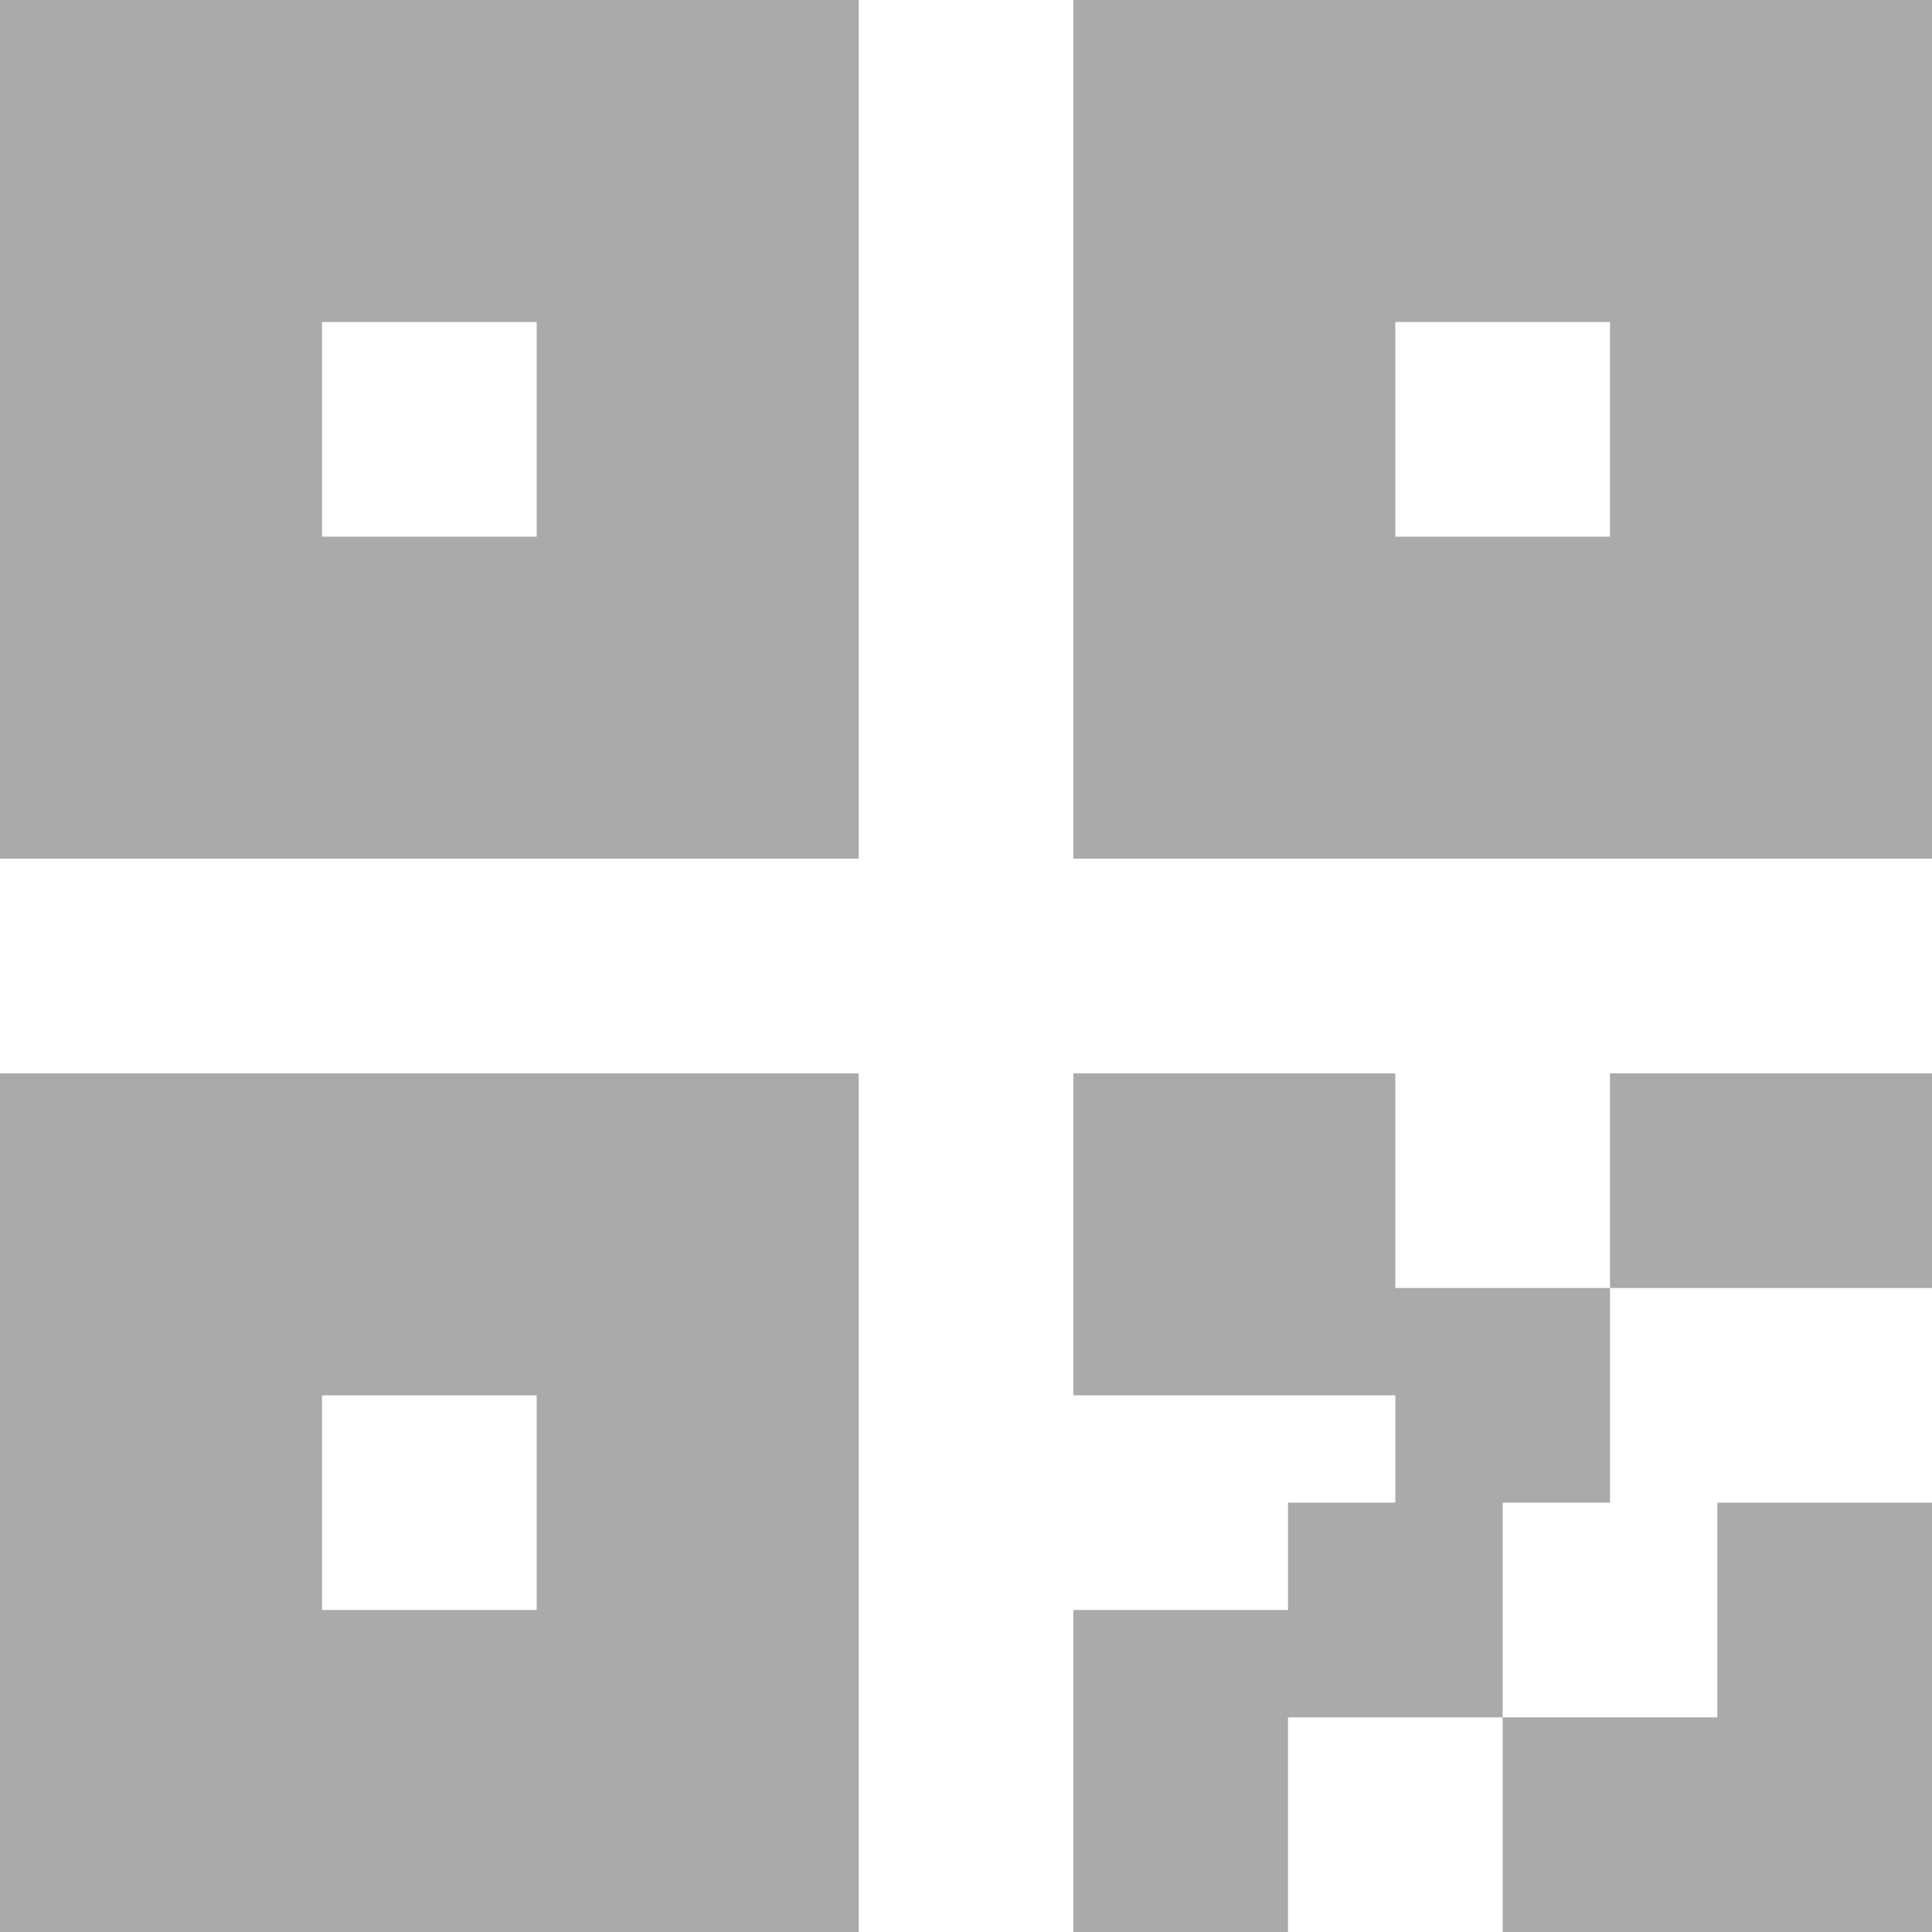 <svg width="18" height="18" viewBox="0 0 18 18" fill="none" xmlns="http://www.w3.org/2000/svg">
<path d="M13 14V13H10V10H13V12H15V14H14V16H12V18H10V15H12V14H13ZM18 18H14V16H16V14H18V18ZM0 0H8V8H0V0ZM10 0H18V8H10V0ZM0 10H8V18H0V10ZM15 10H18V12H15V10ZM3 3V5H5V3H3ZM3 13V15H5V13H3ZM13 3V5H15V3H13Z" fill="#AAAAAA"/>
</svg>
